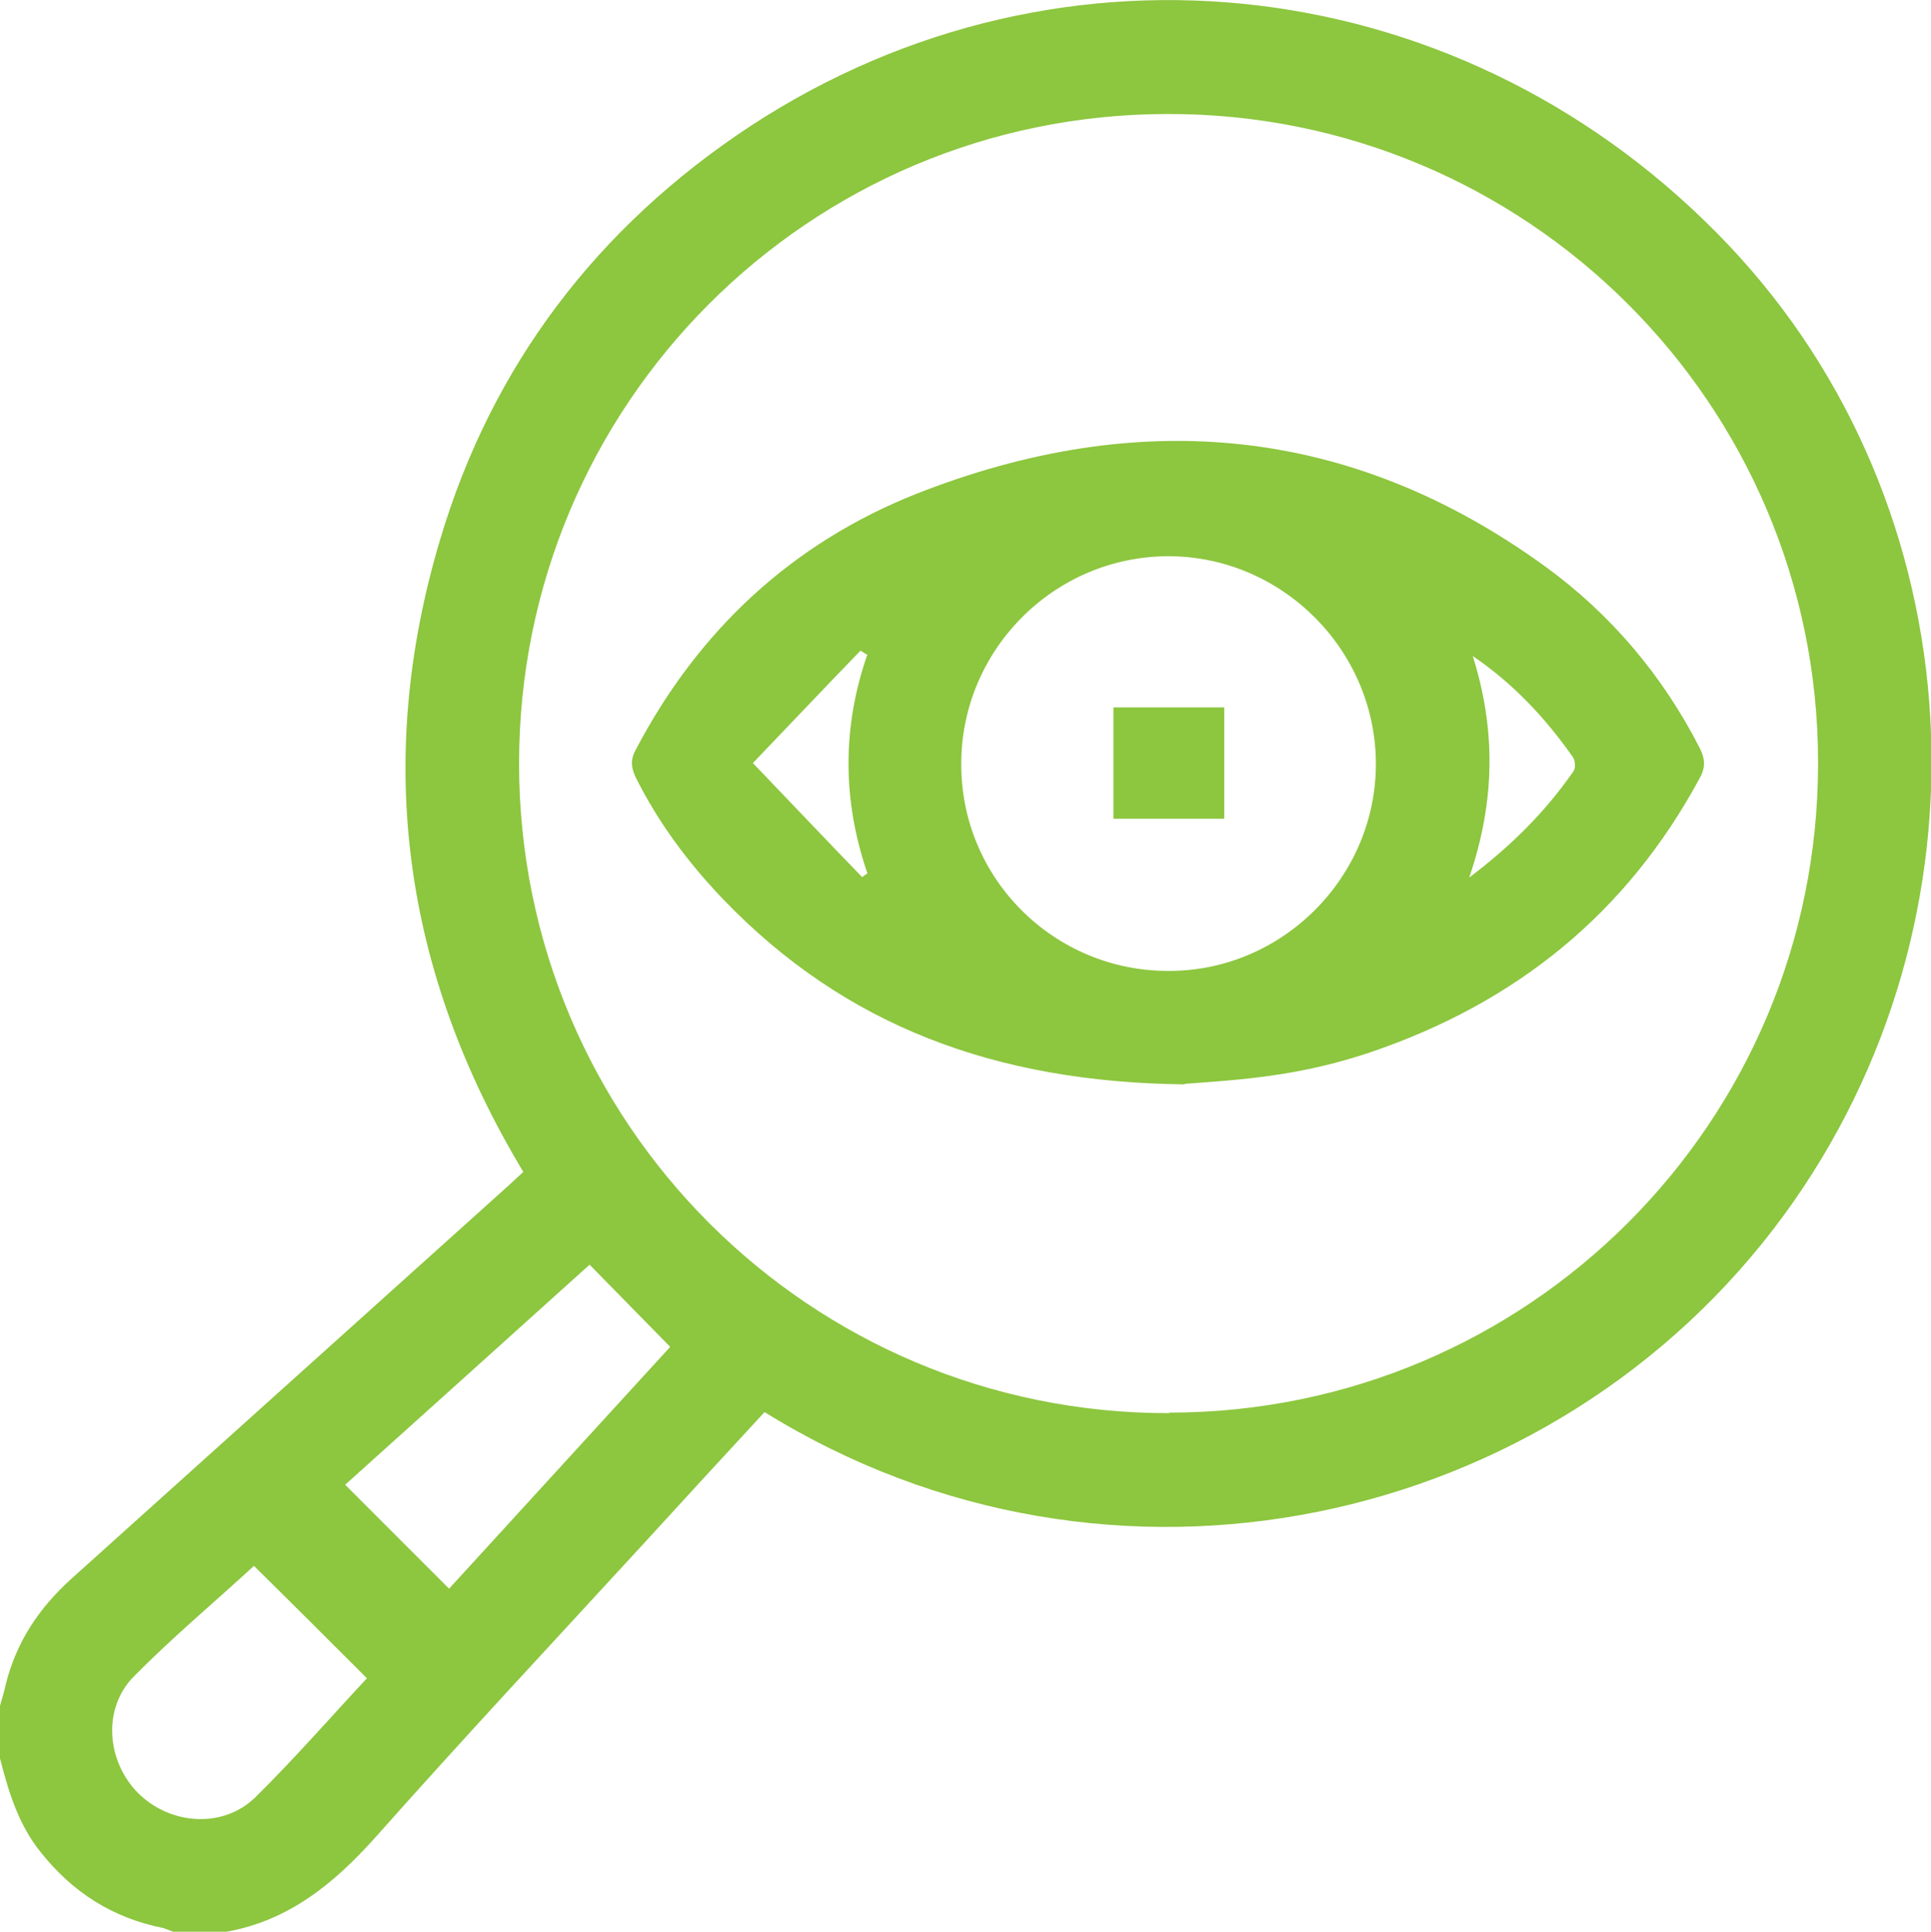 <?xml version="1.0" encoding="UTF-8"?>
<svg id="Layer_1" data-name="Layer 1" xmlns="http://www.w3.org/2000/svg" viewBox="0 0 36.42 36.44">
  <defs>
    <style>
      .cls-1 {
        fill: #8dc63f;
        stroke-width: 0px;
      }
    </style>
  </defs>
  <path class="cls-1" d="M0,32.17c.04-.14.08-.27.11-.41.2-.8.63-1.44,1.24-1.99,2.75-2.47,5.5-4.95,8.25-7.42.09-.08.17-.16.27-.25-2.26-3.75-2.82-7.74-1.57-11.92.98-3.3,2.98-5.91,5.85-7.8,5.92-3.88,13.55-2.93,18.45,2.24,4.68,4.94,5.12,12.72,1.05,18.29-4.33,5.92-12.7,7.77-19.23,3.72-.76.82-1.52,1.65-2.28,2.48-1.69,1.84-3.4,3.67-5.06,5.54-.78.87-1.63,1.57-2.81,1.78h-1c-.06-.02-.13-.05-.19-.07-.96-.19-1.72-.68-2.32-1.44C.35,34.41.16,33.79,0,33.16,0,32.83,0,32.5,0,32.17ZM22.05,26.64c6.78,0,12.25-5.49,12.24-12.26,0-6.77-5.51-12.25-12.28-12.23-6.76.01-12.22,5.48-12.22,12.25,0,6.77,5.48,12.26,12.26,12.25ZM6.51,28c.67.67,1.31,1.31,1.96,1.96,1.38-1.51,2.79-3.05,4.17-4.56-.52-.53-1.01-1.03-1.52-1.55-1.54,1.39-3.1,2.79-4.61,4.15ZM6.92,31.65c-.73-.73-1.41-1.41-2.13-2.12-.74.68-1.54,1.35-2.27,2.09-.59.6-.51,1.59.08,2.19.61.61,1.61.68,2.22.08.73-.72,1.41-1.5,2.1-2.24Z"/>
  <path class="cls-1" d="M22.35,20.45c-3.59-.04-6.42-1.11-8.71-3.49-.66-.69-1.22-1.44-1.65-2.3-.09-.19-.1-.34,0-.52,1.18-2.25,2.95-3.9,5.3-4.83,4.17-1.64,8.17-1.3,11.85,1.37,1.24.9,2.22,2.06,2.92,3.43.1.2.11.36,0,.56-1.38,2.56-3.47,4.24-6.2,5.17-.56.19-1.14.33-1.72.42-.7.11-1.41.15-1.8.18ZM18.13,14.42c0,2.16,1.76,3.9,3.92,3.89,2.15,0,3.91-1.78,3.9-3.92-.01-2.15-1.79-3.91-3.93-3.9-2.15.01-3.9,1.78-3.89,3.93ZM16.34,12.34s-.08-.05-.11-.07c-.66.68-1.31,1.37-2.03,2.12.73.76,1.39,1.46,2.06,2.15.03-.02.07-.05.1-.07-.47-1.37-.48-2.75,0-4.13ZM27.77,12.35c.44,1.38.44,2.74-.06,4.2.82-.62,1.45-1.26,1.97-2.01.04-.06.03-.21-.02-.27-.52-.74-1.13-1.39-1.9-1.91Z"/>
  <path class="cls-1" d="M23.09,15.44h-2.09v-2.1h2.09v2.1Z"/>
</svg>